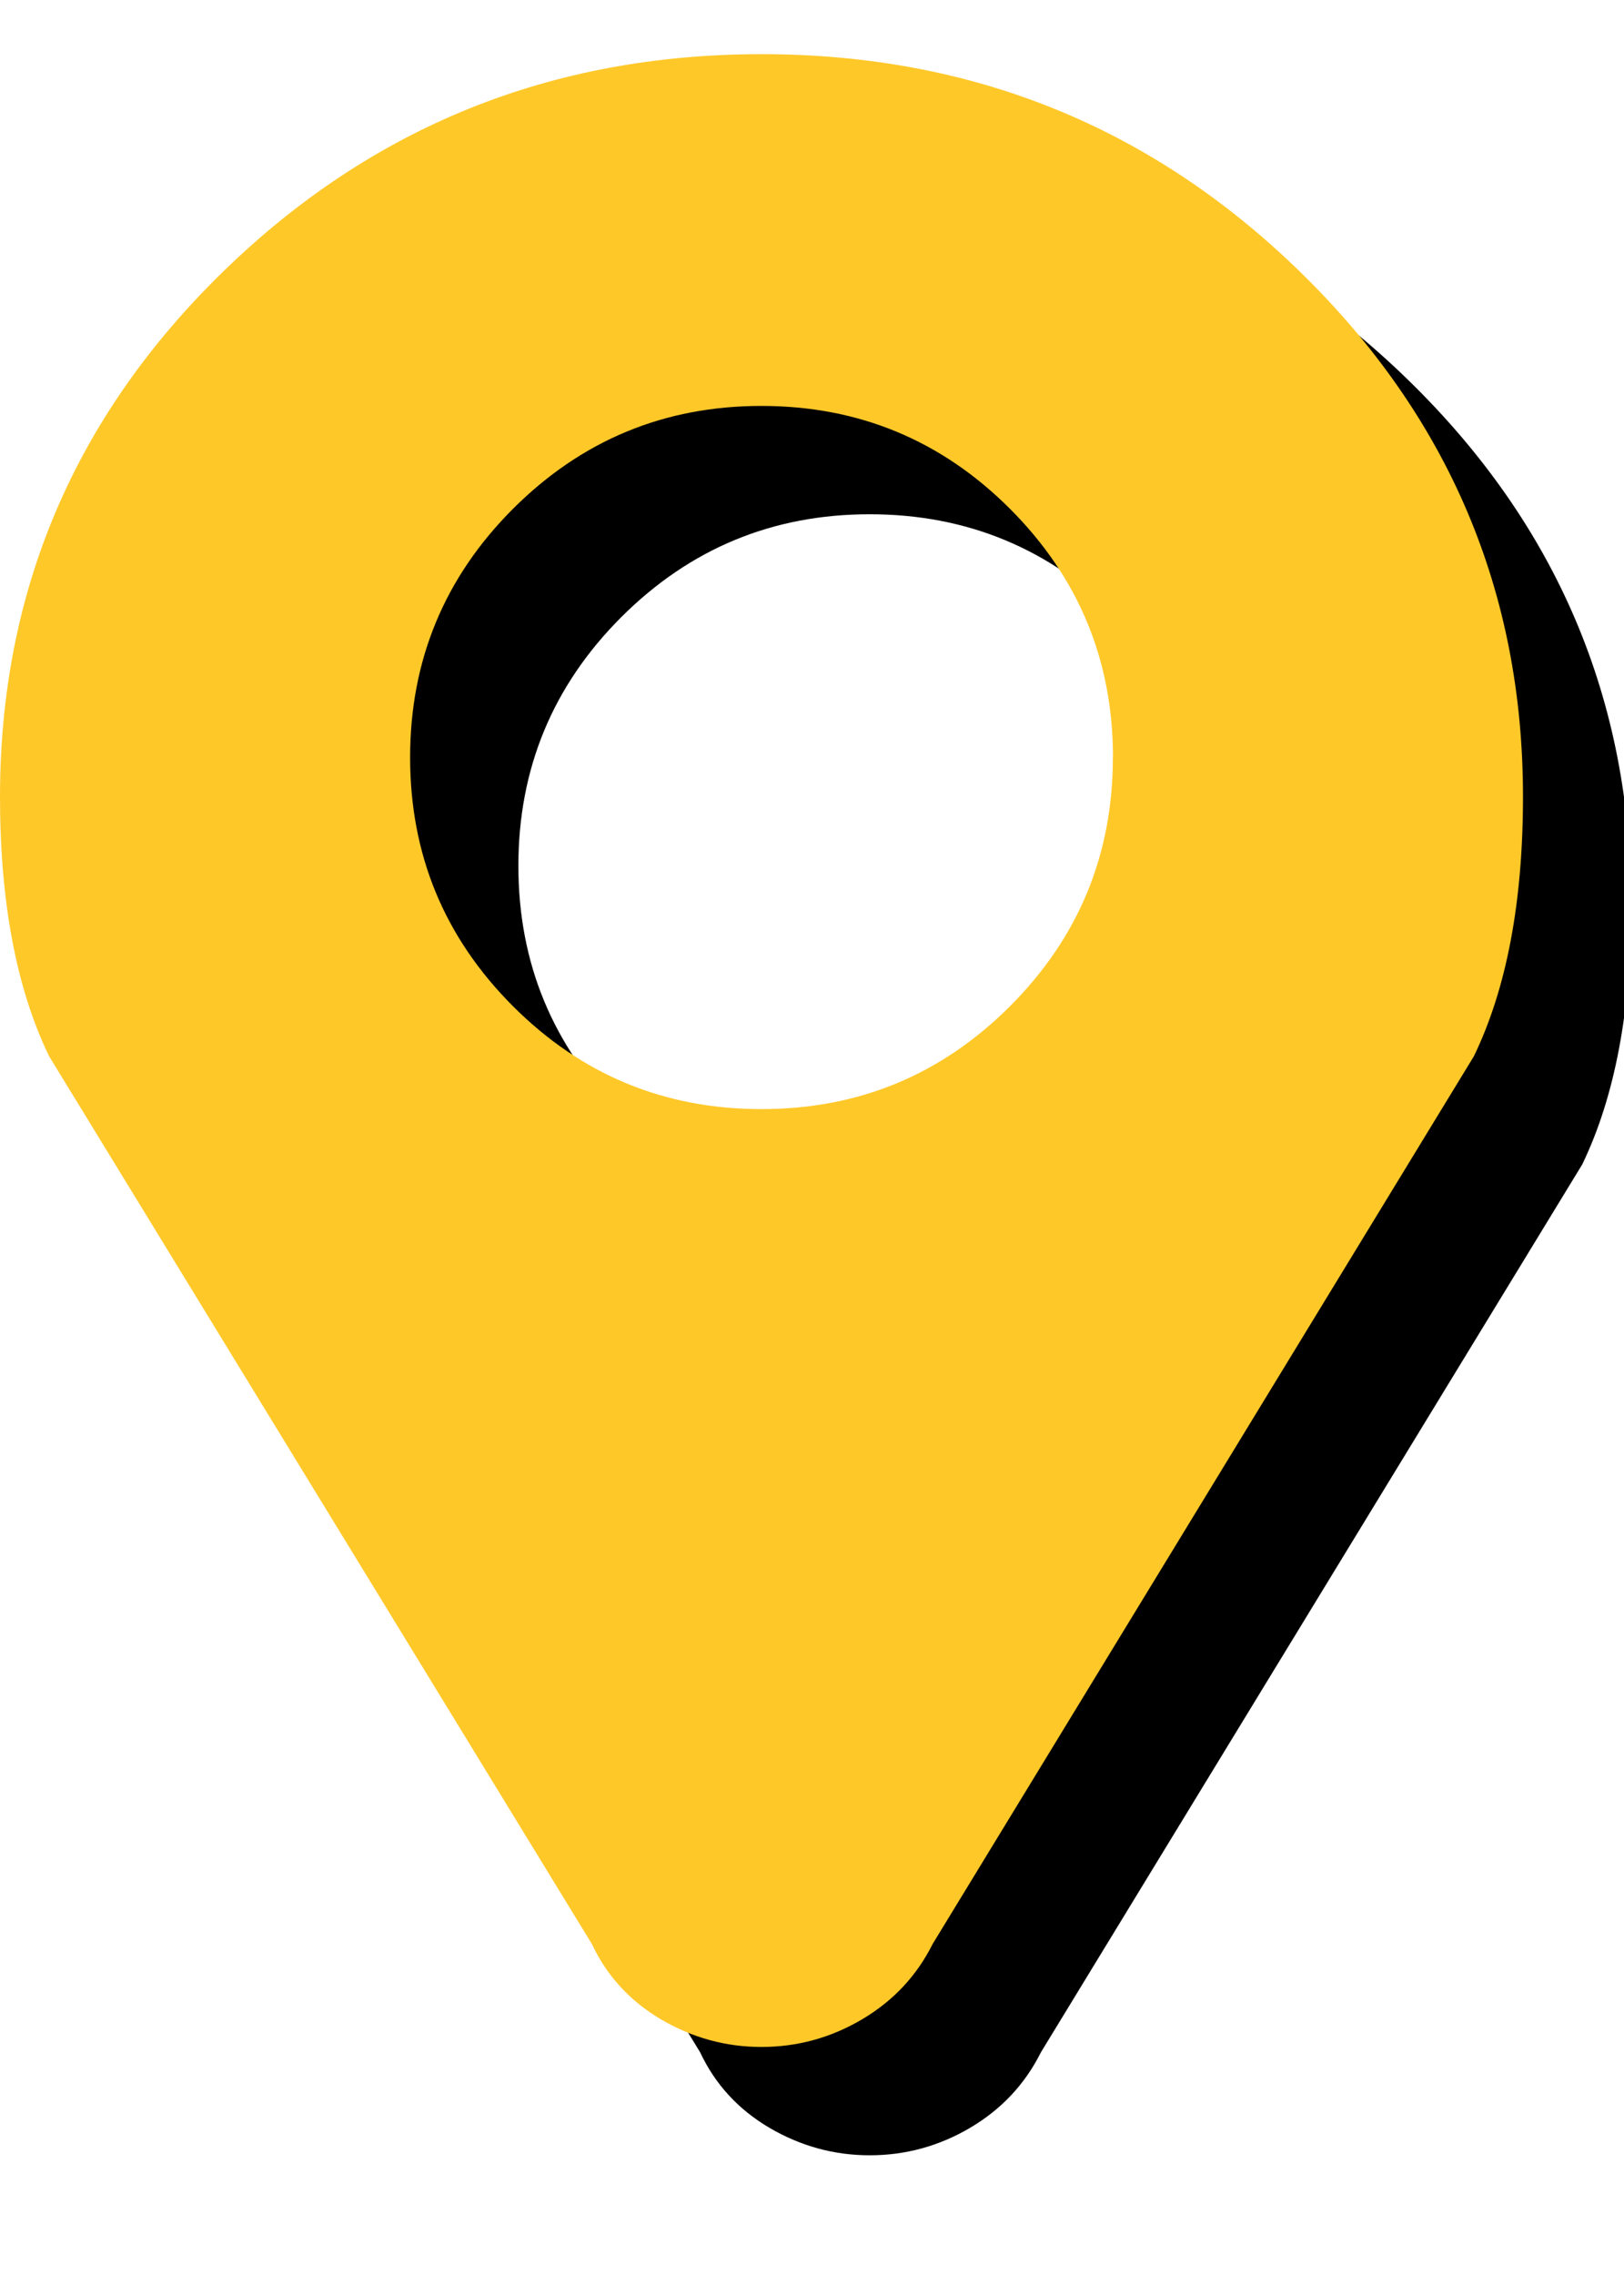 <svg xmlns="http://www.w3.org/2000/svg" xmlns:xlink="http://www.w3.org/1999/xlink" width="15" height="21" viewBox="0 0 15 21">
    <defs>
        <filter id="prefix__a" width="114.2%" height="110.9%" x="-3.6%" y="-2.7%" filterUnits="objectBoundingBox">
            <feOffset dx="1" dy="1" in="SourceAlpha" result="shadowOffsetOuter1"/>
            <feColorMatrix in="shadowOffsetOuter1" values="0 0 0 0 0.251 0 0 0 0 0.251 0 0 0 0 0.259 0 0 0 1 0"/>
        </filter>
        <path id="prefix__b" d="M10.28 6.492c0-.896-.317-1.66-.951-2.295-.634-.634-1.4-.95-2.296-.95-.896 0-1.66.316-2.295.95-.634.634-.95 1.4-.95 2.295 0 .897.316 1.662.95 2.296.634.634 1.4.95 2.295.95.897 0 1.662-.316 2.296-.95.634-.634.95-1.4.95-2.296zm3.787.361c0 .973-.151 1.771-.453 2.396l-5 8.196c-.147.294-.365.526-.653.696-.289.17-.598.254-.928.254-.33 0-.638-.085-.927-.254-.288-.17-.501-.402-.639-.696L.453 9.249C.151 8.624 0 7.826 0 6.853c0-1.892.687-3.507 2.06-4.845C3.435.669 5.093 0 7.034 0c1.942 0 3.6.67 4.973 2.008 1.374 1.338 2.06 2.953 2.06 4.845z"/>
    </defs>
    <g fill="none" transform="translate(0 .5)">
        <use fill="#000" filter="url(#prefix__a)" xlink:href="#prefix__b"/>
        <use fill="#FFC829" xlink:href="#prefix__b"/>
    </g>
</svg>
